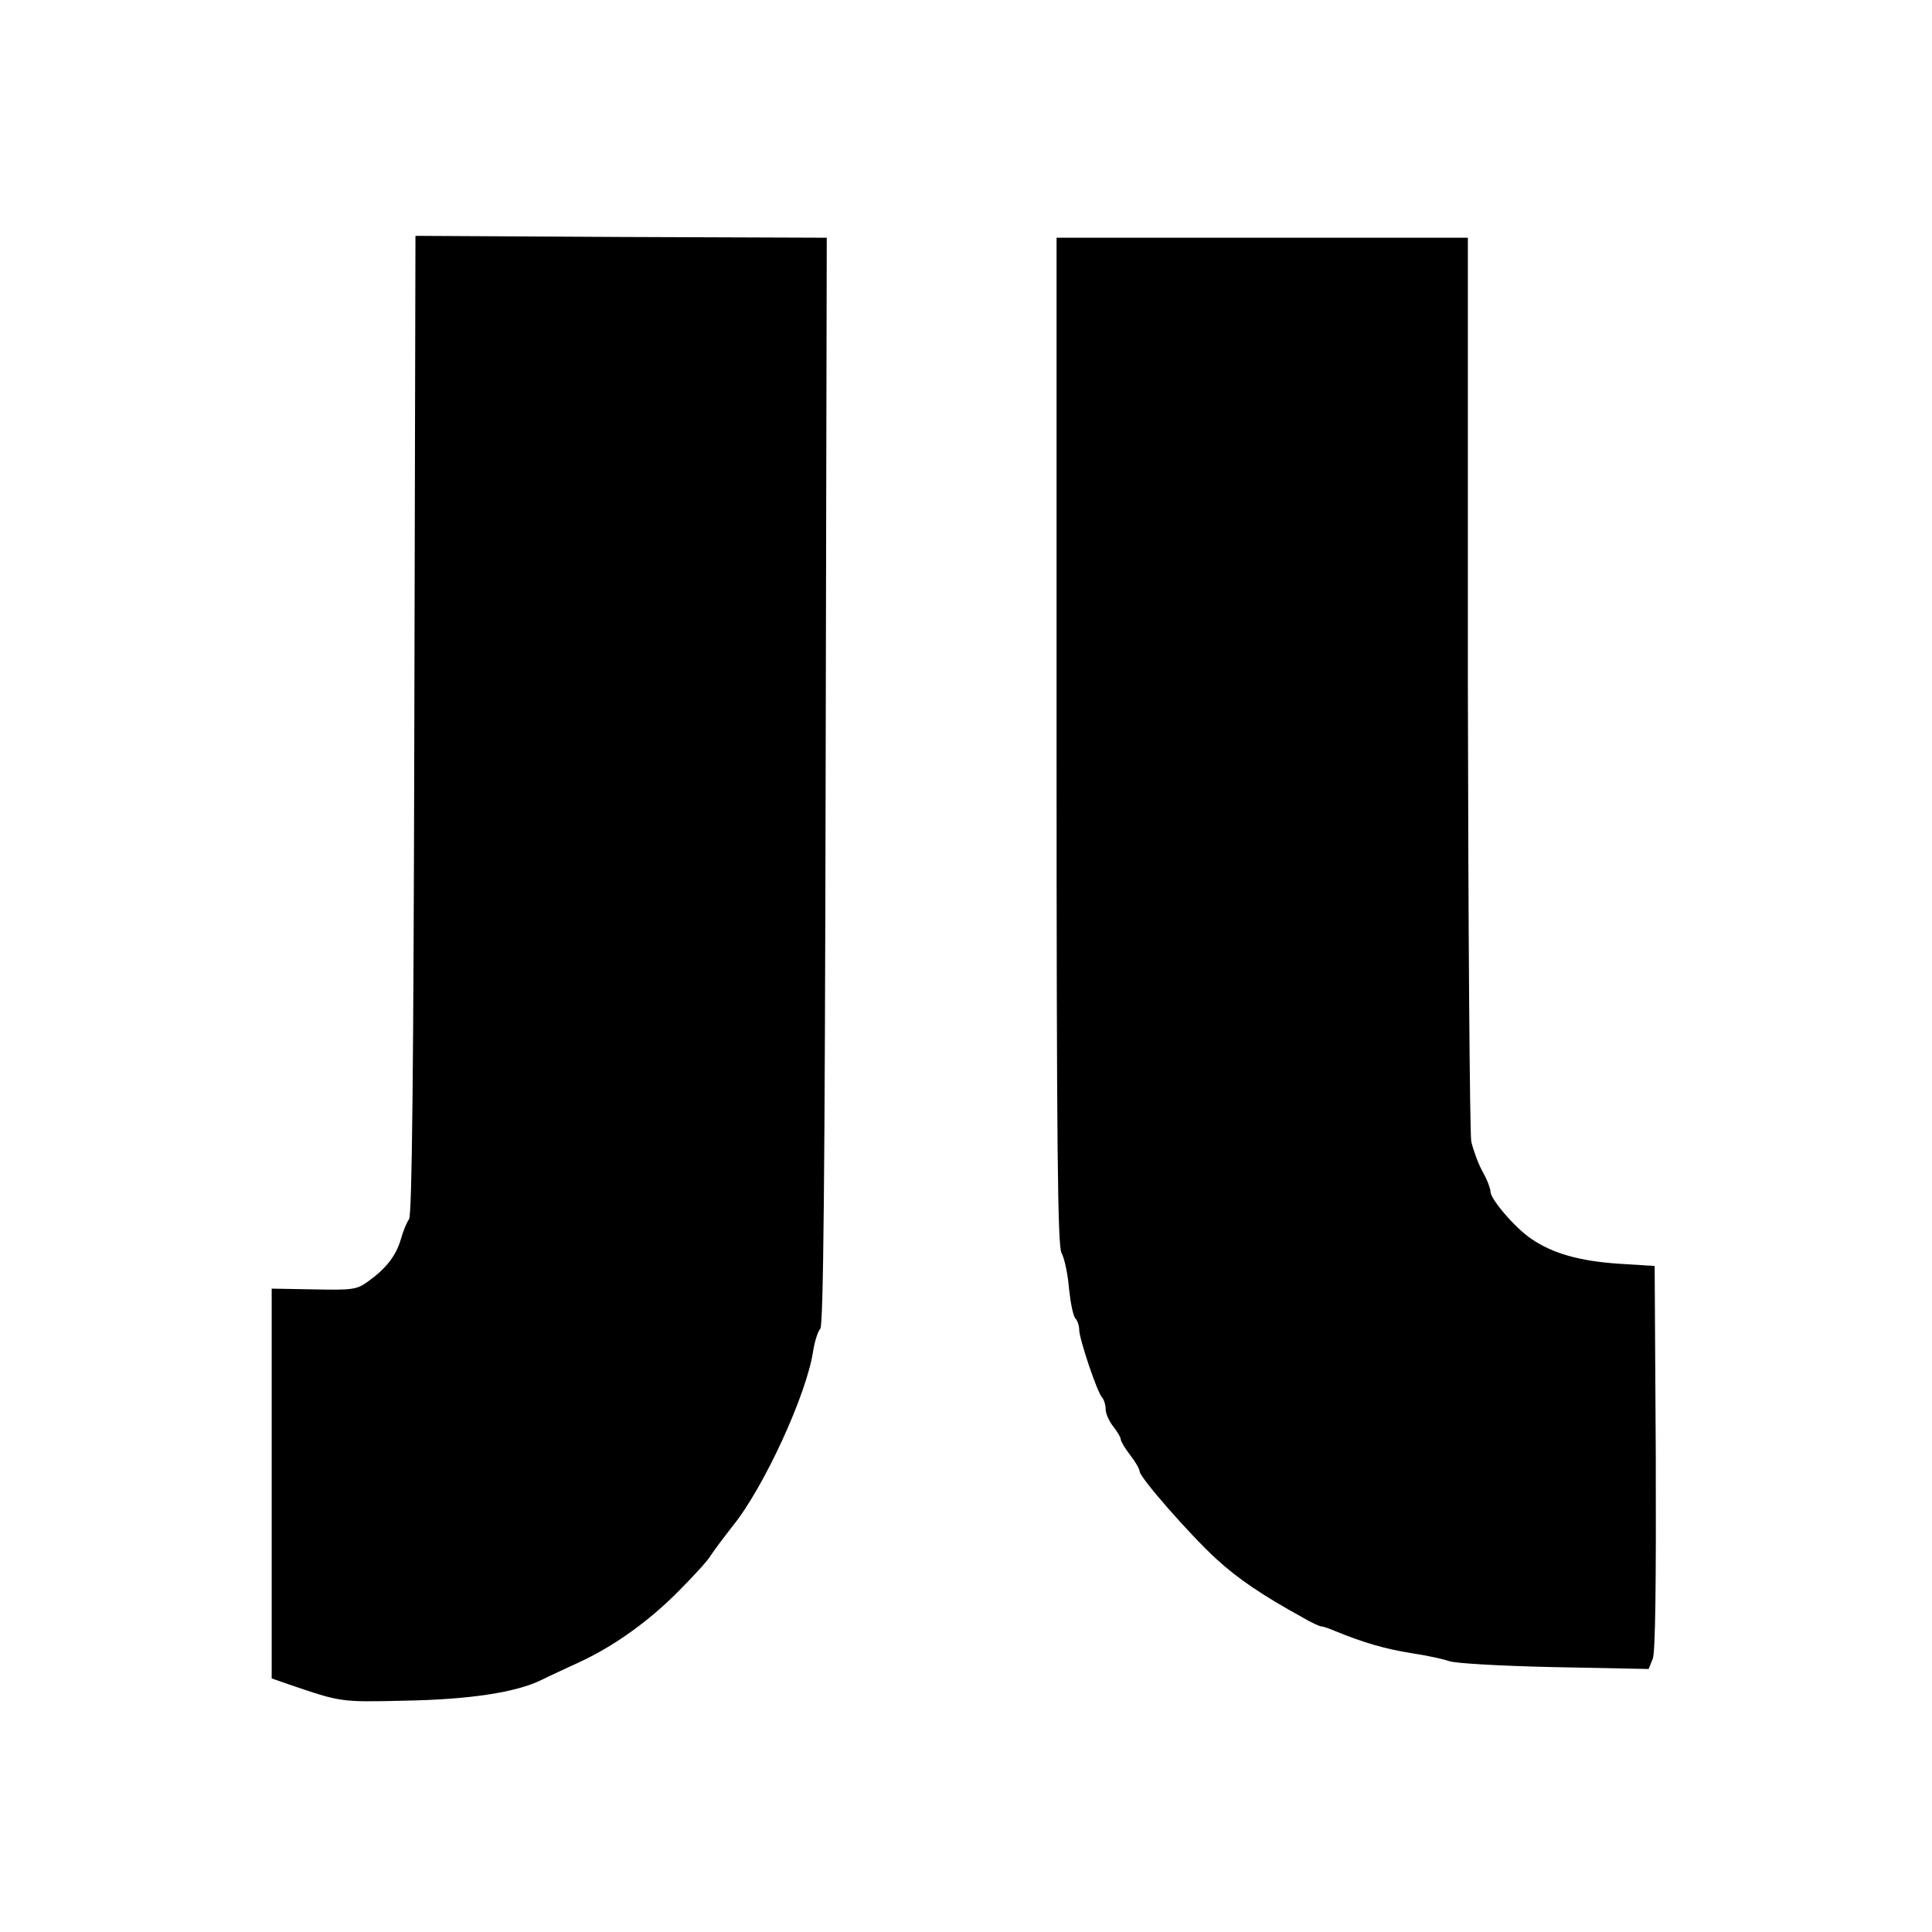 <?xml version="1.0" standalone="no"?>
<!DOCTYPE svg PUBLIC "-//W3C//DTD SVG 20010904//EN"
 "http://www.w3.org/TR/2001/REC-SVG-20010904/DTD/svg10.dtd">
<svg version="1.0" xmlns="http://www.w3.org/2000/svg"
 width="512pt" height="512pt" viewBox="0 0 512 512"
 preserveAspectRatio="xMidYMid meet">
<g transform="translate(0,512) scale(0.1,-0.1)"
fill="#000000" stroke="none">
<path d="M1098 3199 c-2 -905 -6 -1300 -14 -1310 -6 -8 -16 -32 -22 -54 -13
-44 -40 -78 -88 -112 -29 -21 -42 -22 -143 -20 l-111 2 0 -517 0 -516 43 -15
c141 -48 138 -48 308 -44 174 3 297 22 364 55 22 11 66 31 98 46 92 42 186
109 265 189 41 41 79 83 85 94 7 11 33 46 58 78 83 102 197 350 214 465 4 25
12 51 19 59 8 10 12 397 14 1452 l3 1439 -545 2 -545 3 -3 -1296z"/>
<path d="M2800 3158 c0 -1090 3 -1338 13 -1358 8 -15 17 -57 20 -95 4 -38 11
-73 17 -79 5 -5 10 -19 10 -30 0 -24 48 -167 61 -180 5 -6 9 -19 9 -30 0 -12
9 -32 20 -46 11 -14 20 -29 20 -34 0 -5 11 -24 25 -42 14 -18 25 -37 25 -43 0
-16 134 -169 204 -233 57 -52 120 -95 229 -155 22 -13 44 -23 48 -23 4 0 20
-5 36 -12 78 -32 135 -48 203 -59 41 -6 86 -16 100 -21 14 -6 138 -13 277 -16
l252 -5 11 27 c7 18 9 201 8 534 l-3 507 -95 6 c-104 7 -175 27 -232 66 -43
29 -108 105 -108 125 0 8 -9 32 -21 53 -12 22 -25 58 -30 80 -4 22 -8 570 -9
1218 l0 1177 -545 0 -545 0 0 -1332z"/>
</g>
</svg>
